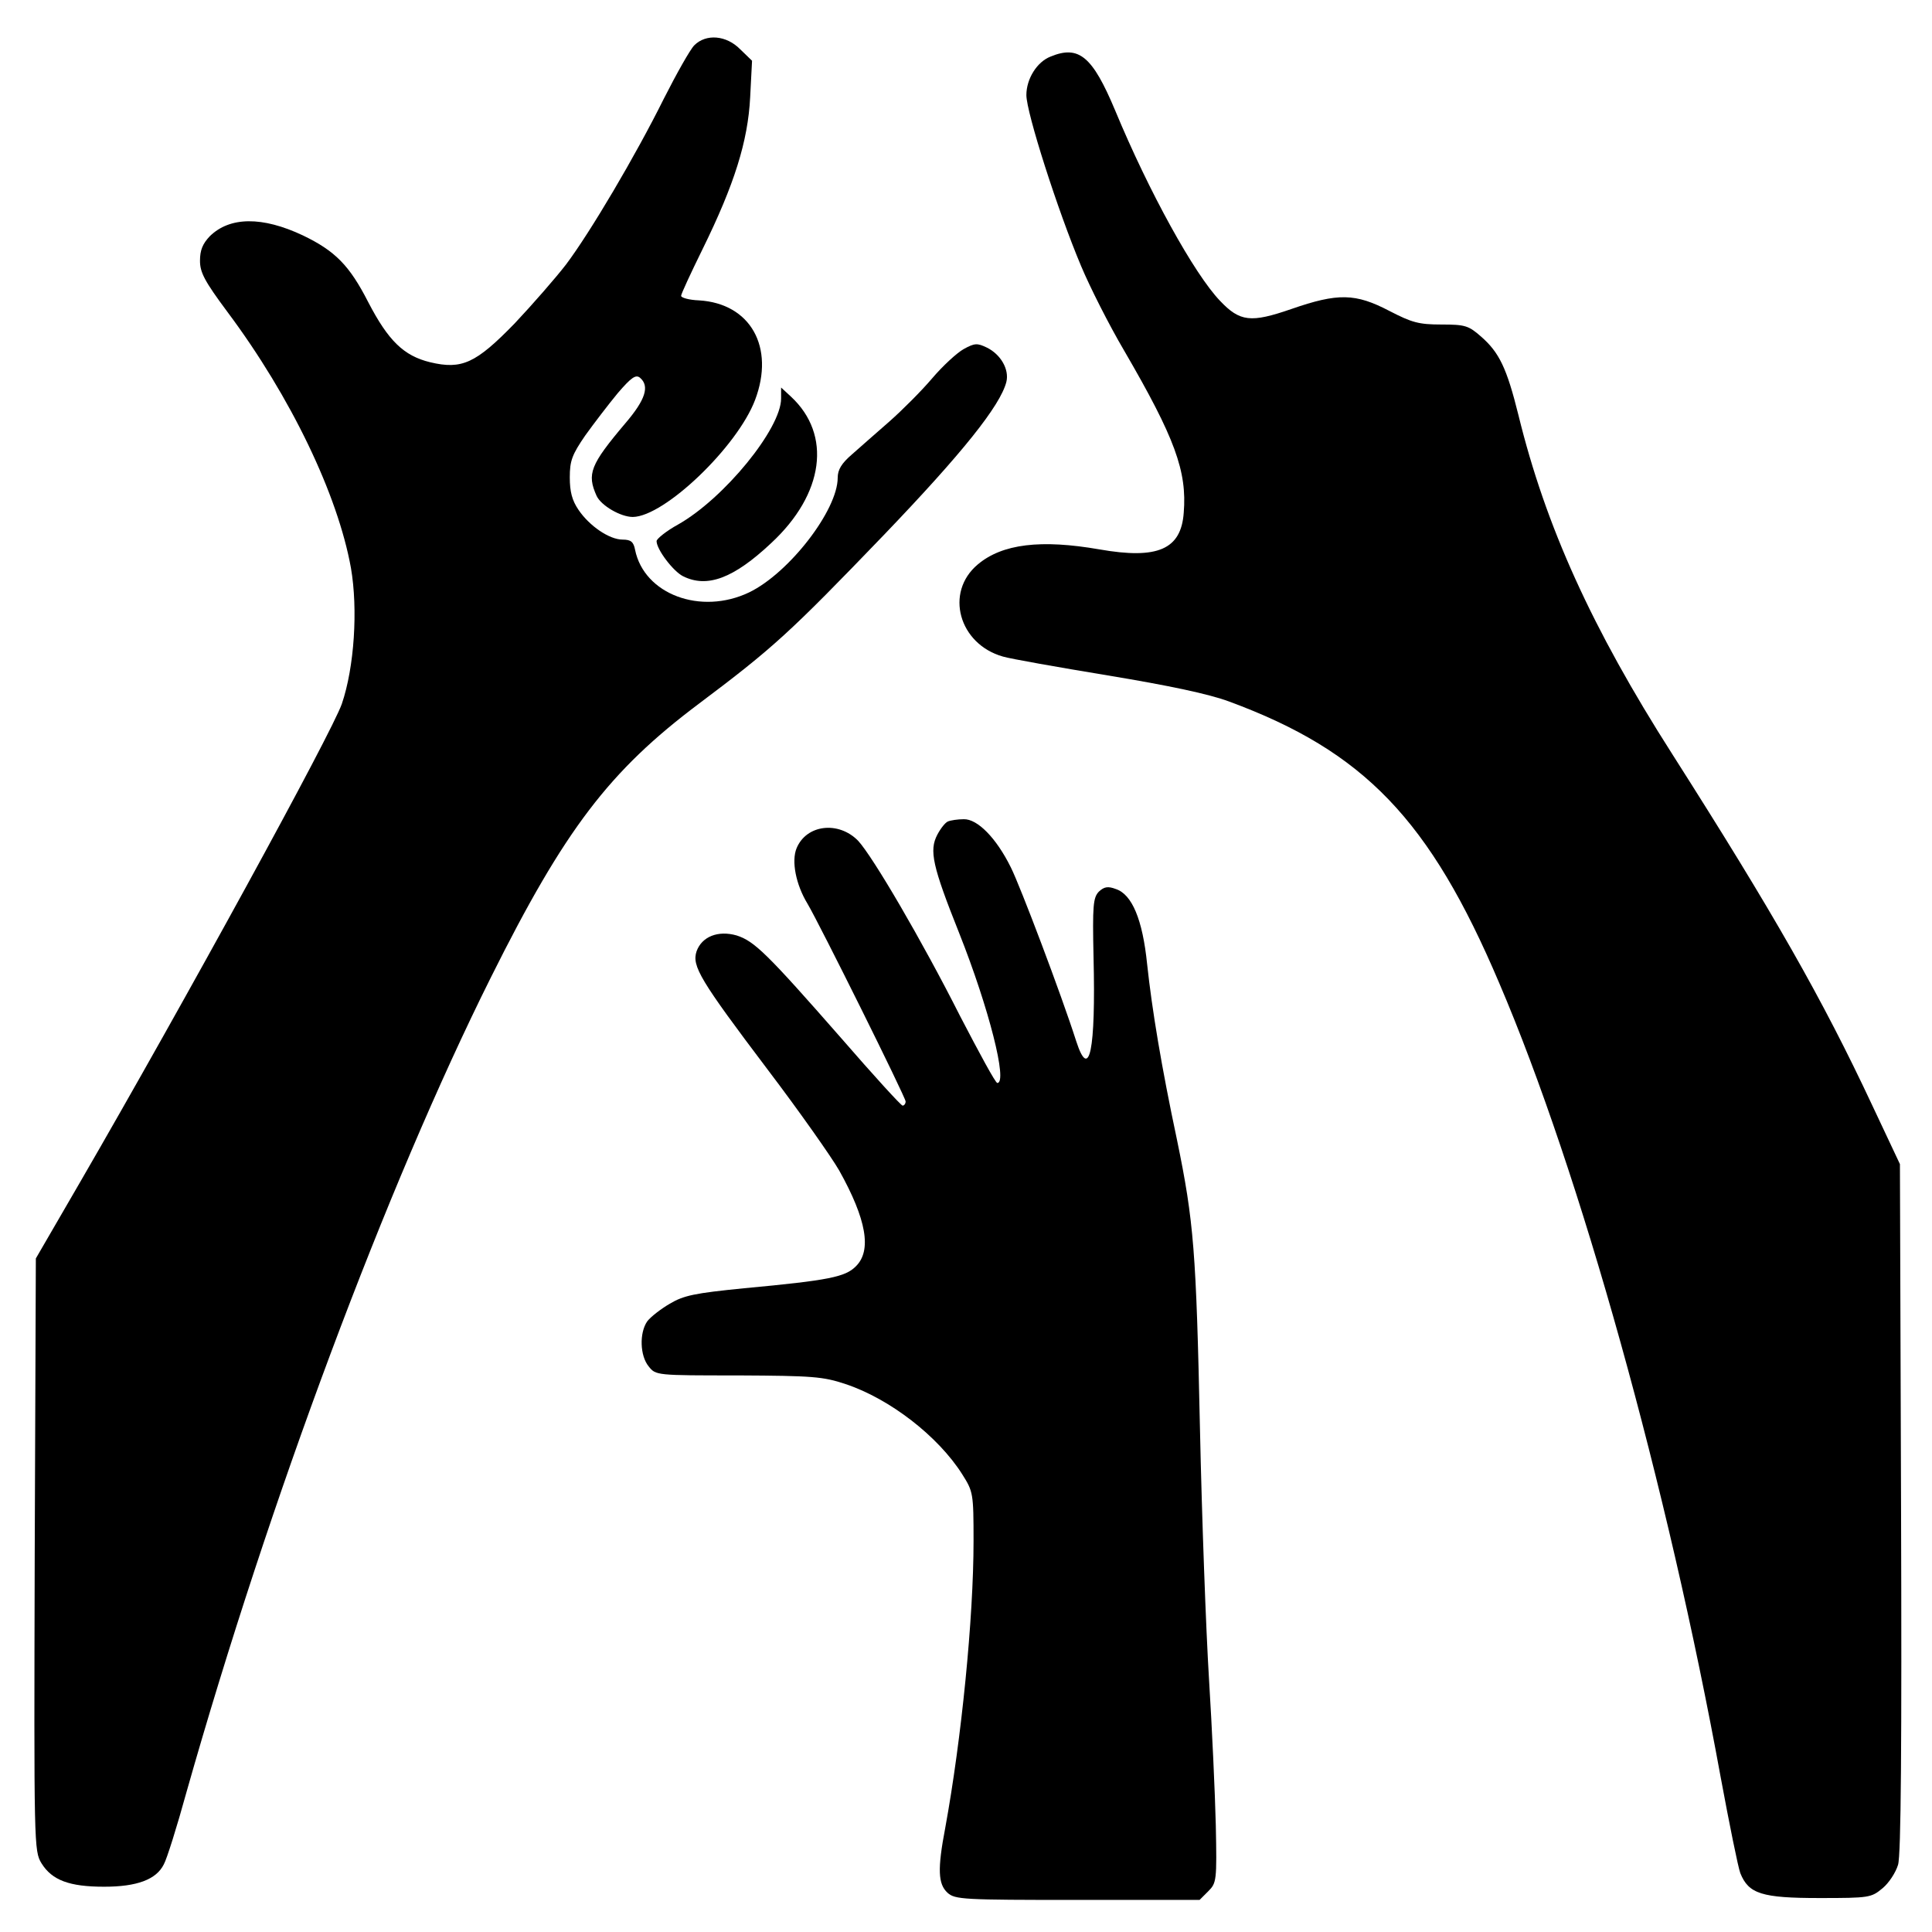<?xml version="1.0" standalone="no"?>
<!DOCTYPE svg PUBLIC "-//W3C//DTD SVG 20010904//EN"
 "http://www.w3.org/TR/2001/REC-SVG-20010904/DTD/svg10.dtd">
<svg version="1.0" xmlns="http://www.w3.org/2000/svg"
 width="512pt" height="512pt" viewBox="0 0 512 512"
 preserveAspectRatio="xMidYMid meet">

<g transform="translate(0,512) scale(0.1,-0.1)"
fill="#000000" stroke="none">
<path d="M1840 5000 c-11 -11 -47 -75 -81 -142 -75 -151 -195 -354 -259 -439
-27 -35 -88 -105 -136 -156 -103 -106 -140 -123 -224 -103 -70 17 -111 57
-164 159 -50 98 -88 136 -173 177 -108 51 -194 50 -247 -2 -19 -20 -26 -37
-26 -65 0 -31 12 -54 73 -136 168 -225 292 -484 327 -678 19 -110 9 -263 -24
-360 -26 -76 -418 -792 -695 -1270 l-116 -200 -3 -785 c-2 -773 -2 -785 18
-818 28 -45 74 -62 166 -62 87 0 138 19 158 59 8 14 35 100 60 191 220 776
530 1605 807 2160 196 393 314 547 551 725 197 148 240 187 492 449 206 215
307 341 323 404 8 33 -15 73 -52 91 -25 12 -32 12 -61 -4 -18 -10 -56 -45 -84
-78 -28 -33 -79 -84 -113 -114 -34 -30 -79 -69 -99 -87 -28 -24 -38 -41 -38
-62 0 -86 -129 -253 -235 -304 -128 -61 -278 -5 -302 113 -4 21 -11 27 -33 27
-35 0 -88 36 -117 79 -17 25 -23 48 -23 86 0 44 6 60 41 111 23 32 62 83 86
112 36 42 48 50 59 41 26 -22 15 -58 -39 -121 -93 -110 -102 -134 -76 -192 12
-26 64 -56 96 -56 84 1 277 186 324 310 53 140 -12 256 -149 264 -26 1 -47 7
-47 12 0 5 26 61 57 124 84 171 120 285 126 402 l5 97 -31 30 c-37 38 -91 42
-122 11z"/>
<path d="M2784 4970 c-36 -14 -64 -59 -64 -102 0 -46 83 -306 145 -453 23 -55
74 -156 114 -224 135 -232 167 -320 158 -430 -7 -97 -69 -124 -223 -97 -155
27 -258 15 -323 -40 -88 -74 -50 -211 67 -244 20 -6 145 -28 278 -50 163 -27
267 -49 321 -69 358 -132 532 -313 716 -746 215 -502 447 -1337 587 -2105 23
-124 46 -238 52 -254 22 -55 57 -66 210 -66 132 0 137 1 167 26 17 14 35 42
41 62 8 25 10 322 8 947 l-3 910 -73 155 c-133 284 -262 510 -530 931 -214
335 -336 605 -408 899 -31 125 -51 166 -99 208 -33 29 -42 32 -105 32 -60 0
-78 5 -138 36 -90 47 -136 48 -260 5 -107 -37 -136 -34 -189 22 -68 71 -188
288 -278 505 -60 143 -96 173 -171 142z"/>
<path d="M2070 4064 c0 -80 -151 -265 -273 -334 -31 -17 -57 -38 -57 -44 0
-22 44 -80 70 -93 64 -32 134 -6 234 88 140 130 161 287 52 388 l-26 24 0 -29z"/>
<path d="M2512 2943 c-7 -3 -19 -18 -28 -35 -22 -42 -13 -83 58 -261 79 -199
129 -397 101 -397 -5 0 -48 80 -98 176 -102 202 -232 424 -271 466 -52 53
-137 43 -163 -20 -14 -34 -2 -96 29 -147 31 -52 260 -513 260 -524 0 -6 -4
-11 -8 -11 -4 0 -77 80 -162 178 -198 226 -231 258 -278 273 -49 14 -92 -3
-106 -42 -13 -39 9 -76 188 -313 85 -112 170 -233 190 -268 72 -129 87 -212
44 -254 -28 -28 -70 -37 -296 -58 -131 -13 -160 -19 -197 -41 -24 -14 -51 -35
-60 -47 -21 -31 -19 -91 4 -119 19 -24 20 -24 238 -24 197 -1 224 -3 284 -23
117 -39 245 -138 309 -239 29 -46 30 -50 30 -177 0 -204 -32 -525 -75 -760
-21 -110 -19 -149 6 -172 20 -18 41 -19 345 -19 l323 0 23 23 c22 22 23 28 20
175 -2 84 -10 258 -18 387 -8 129 -19 429 -24 665 -10 468 -16 547 -61 765
-41 193 -66 344 -79 465 -12 118 -40 185 -83 199 -21 8 -31 6 -45 -7 -15 -16
-17 -36 -14 -174 6 -247 -11 -330 -46 -222 -40 125 -148 410 -173 460 -39 79
-89 129 -125 128 -16 0 -35 -3 -42 -6z"/>
</g>
</svg>
